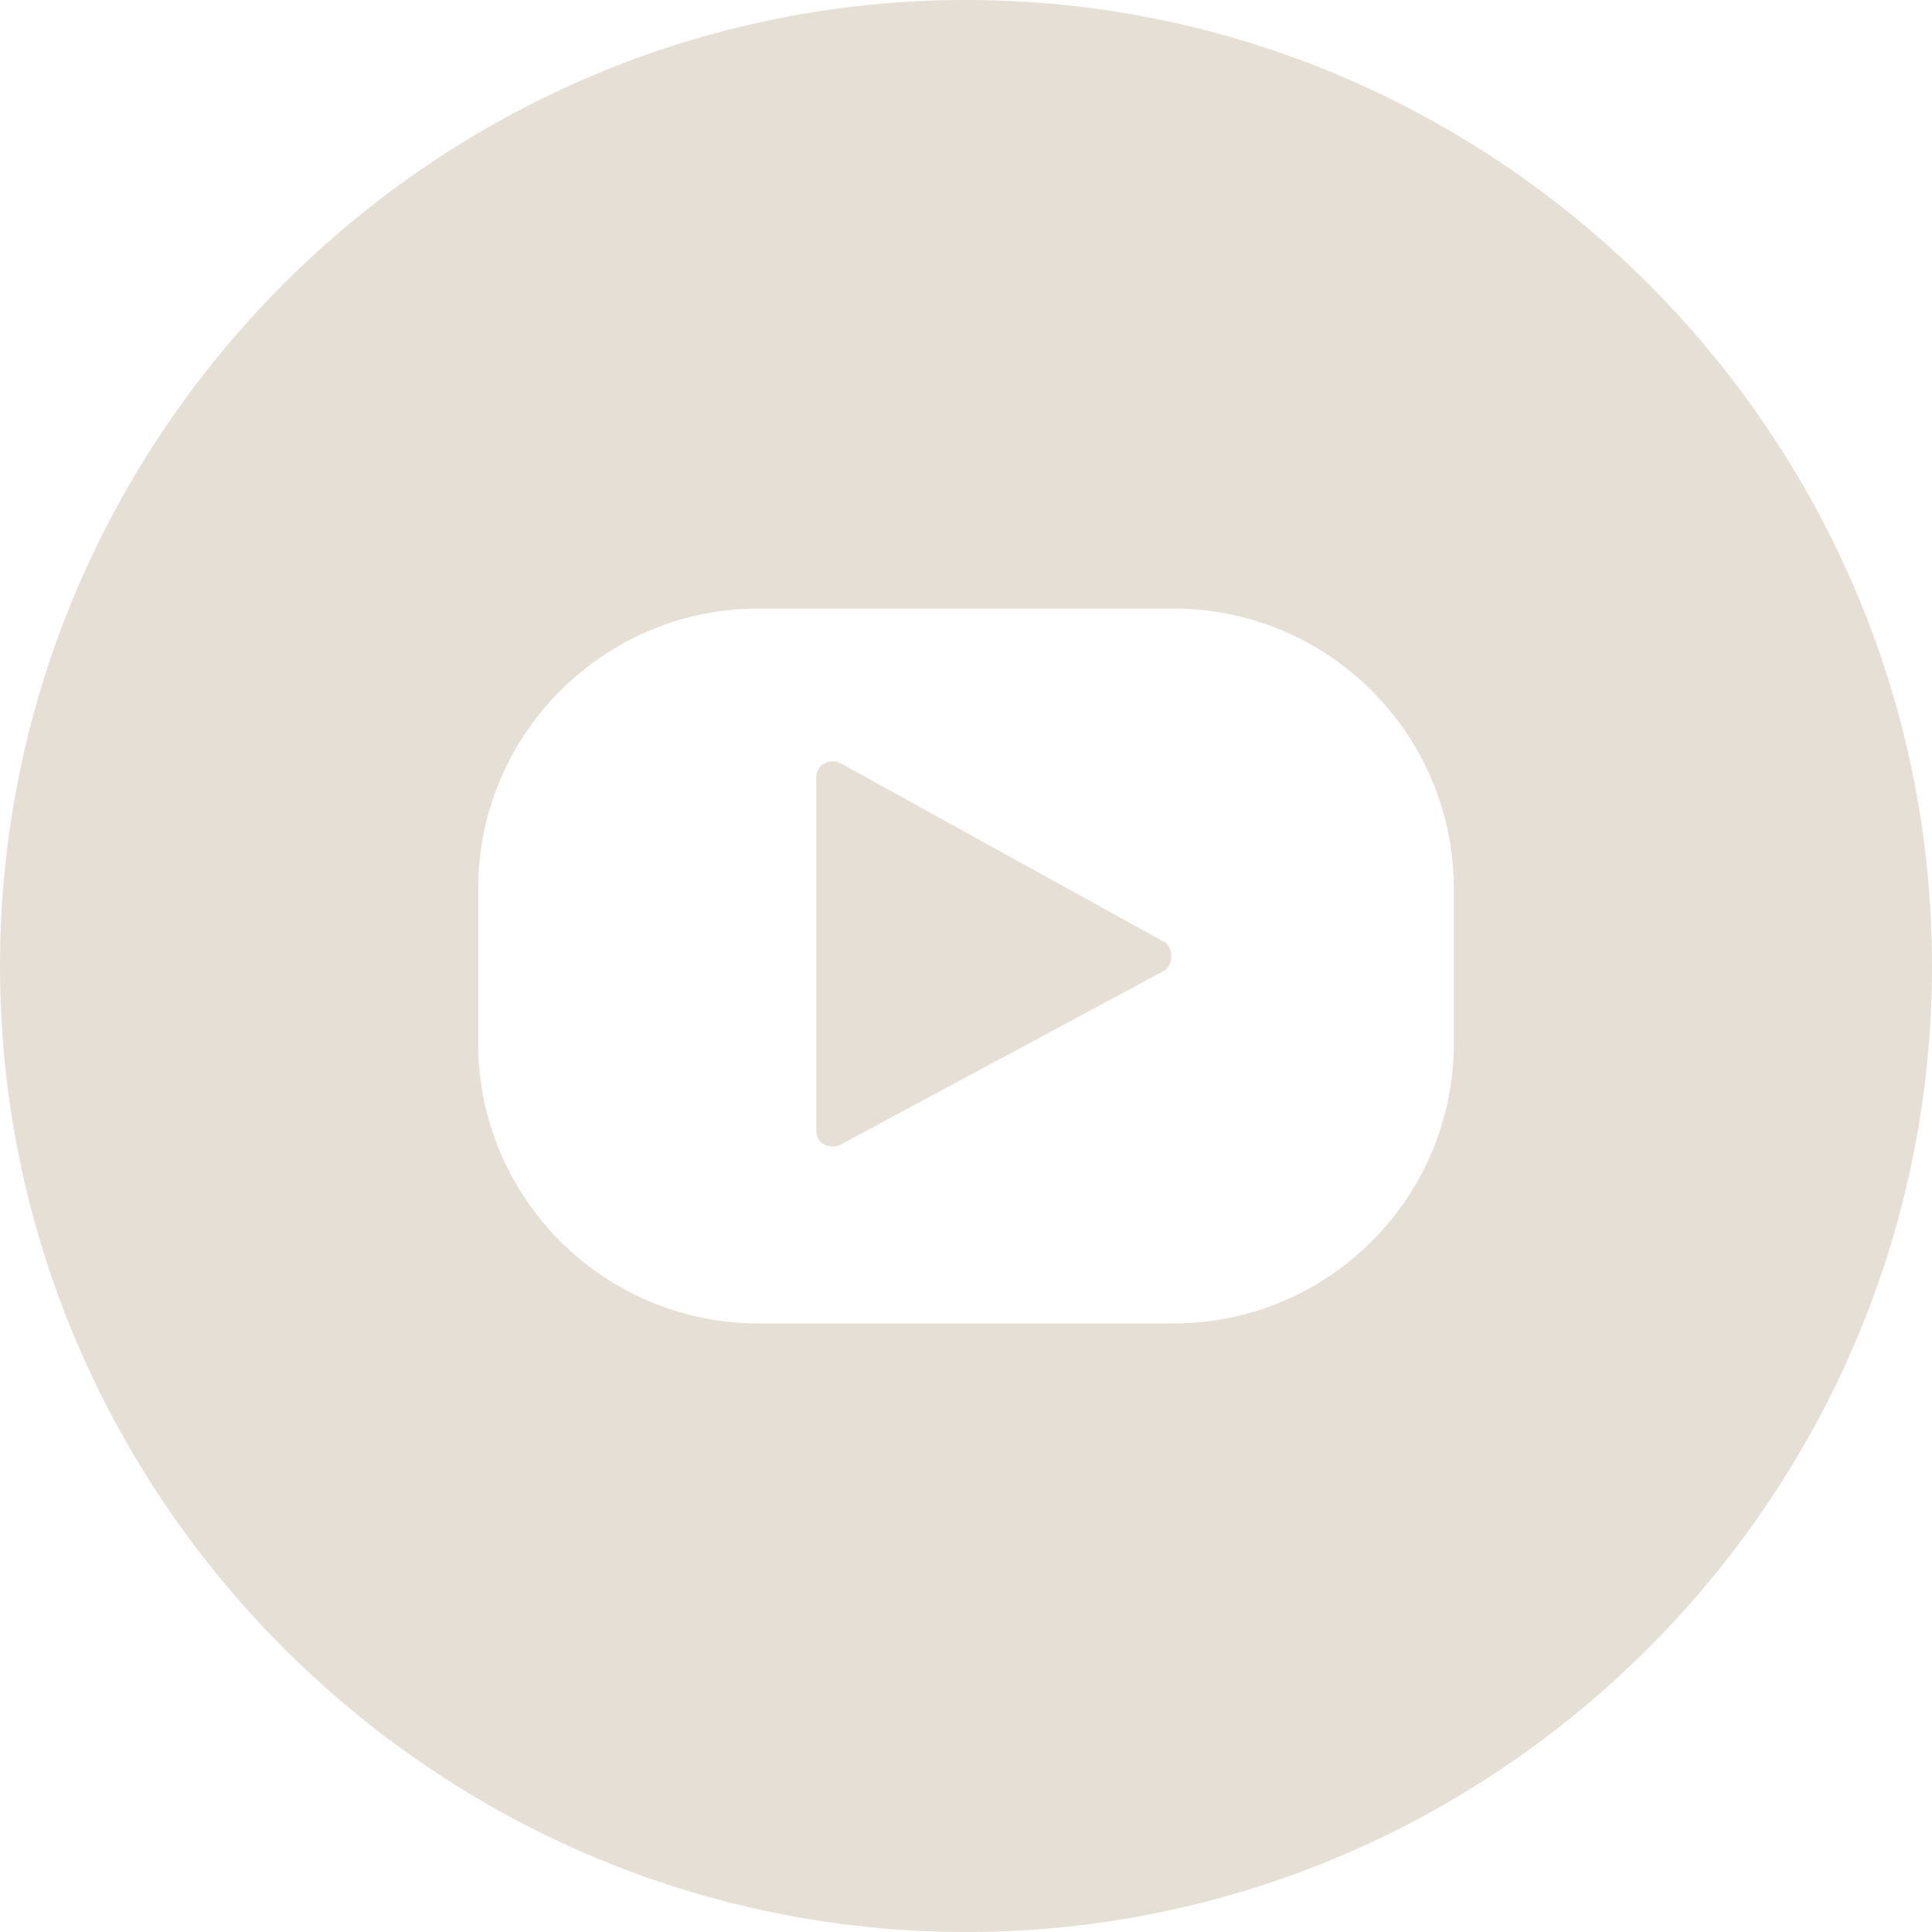 <?xml version="1.0" encoding="UTF-8"?>
<svg id="_レイヤー_1" xmlns="http://www.w3.org/2000/svg" version="1.1" viewBox="0 0 40 40">
  <!-- Generator: Adobe Illustrator 29.6.1, SVG Export Plug-In . SVG Version: 2.1.1 Build 9)  -->
  <defs>
    <style>
      .st0 {
        fill: none;
      }

      .st1 {
        fill: #e6dfd5;
      }
    </style>
  </defs>
  <g>
    <path class="st1" d="M24.1,19.5l-6.7-3.7c-.2-.1-.5,0-.5.3v7.3c0,.3.3.4.5.3l6.7-3.6c.2-.1.2-.5,0-.6Z"/>
    <path class="st1" d="M20,0C9,0,0,9,0,20s9,20,20,20,20-9,20-20S31,0,20,0ZM30.1,21.6c0,3.2-2.6,5.8-5.8,5.8h-8.6c-3.2,0-5.8-2.6-5.8-5.8v-3.2c0-3.2,2.6-5.8,5.8-5.8h8.6c3.2,0,5.8,2.6,5.8,5.8v3.2Z"/>
  </g>
  <rect class="st0" width="40" height="40"/>
</svg>